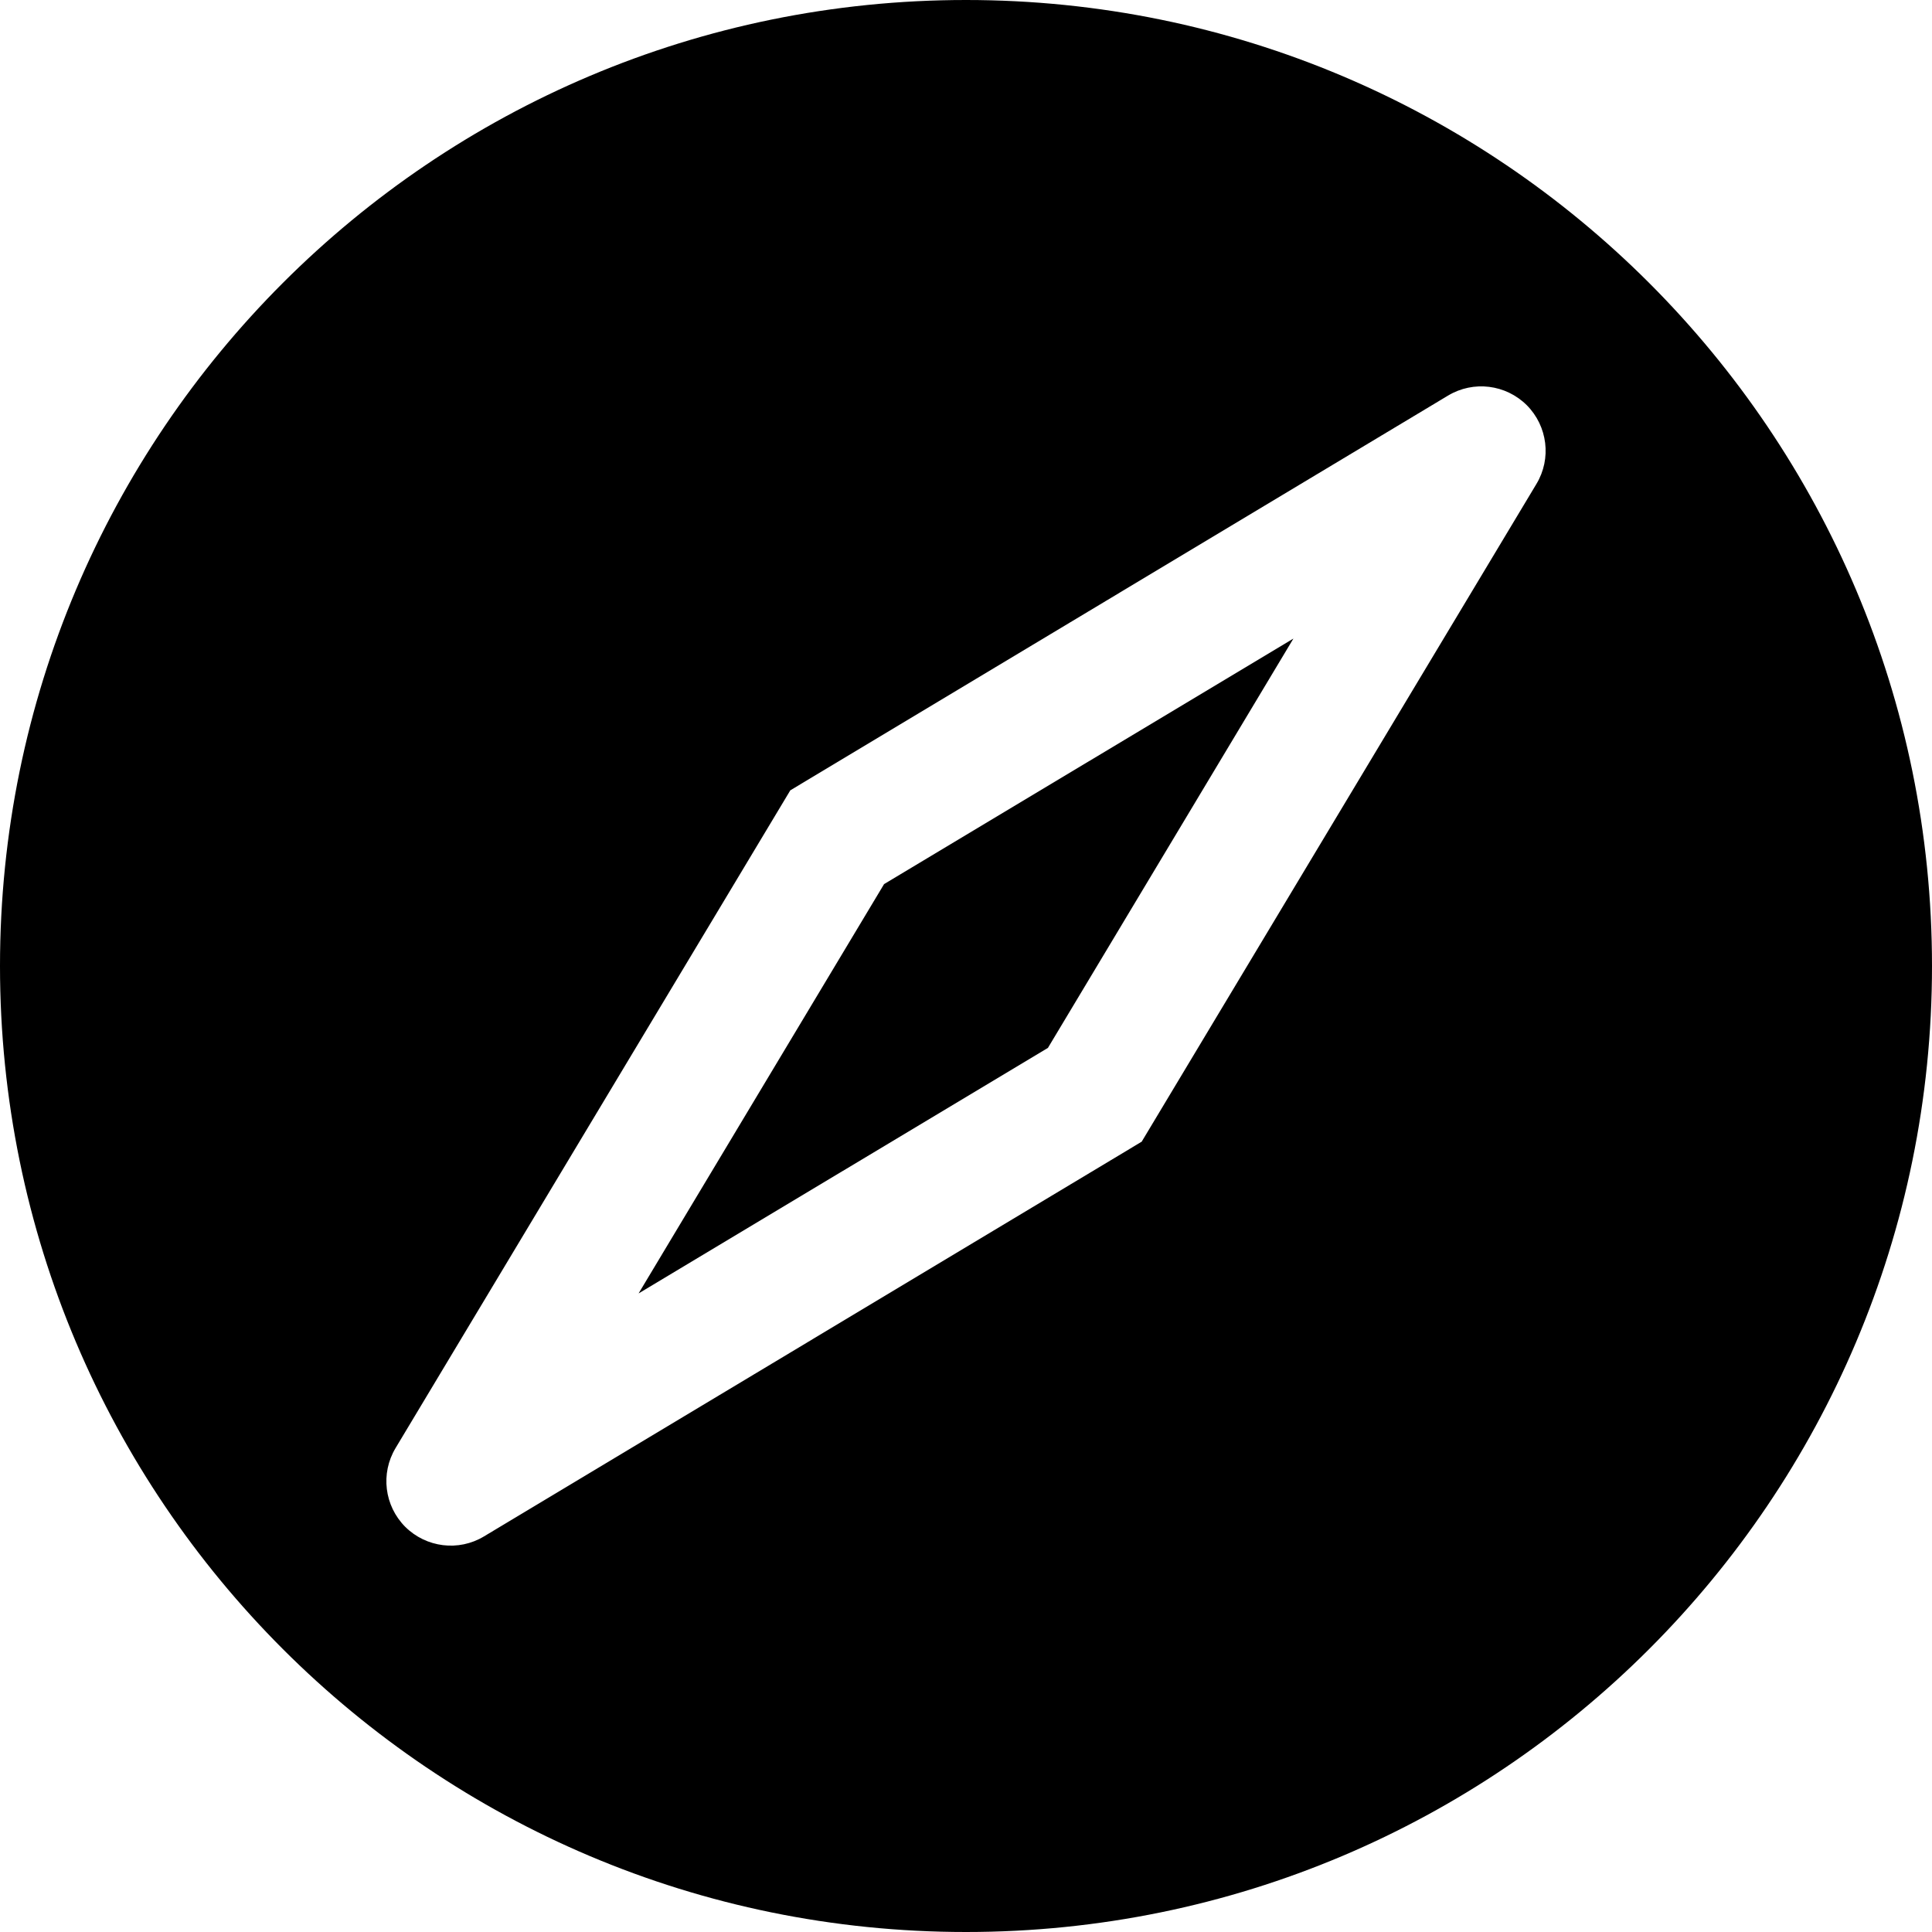 <?xml version="1.0" encoding="utf-8"?><!-- Скачано с сайта svg4.ru / Downloaded from svg4.ru -->
<svg width="800px" height="800px" viewBox="0 0 15 15" fill="none" xmlns="http://www.w3.org/2000/svg">
<path d="M4.958 10.042L6.864 6.864L10.042 4.958L8.136 8.136L4.958 10.042Z" fill="#000000"/>
<path fill-rule="evenodd" clip-rule="evenodd" d="M0 7.5C0 3.357 3.357 0 7.5 0C11.643 0 15 3.357 15 7.5C15 11.643 11.643 15 7.5 15C3.357 15 0 11.643 0 7.5ZM11.929 3.757C12.047 3.561 12.016 3.309 11.854 3.146C11.691 2.984 11.44 2.953 11.243 3.071L6.136 6.136L3.071 11.243C2.953 11.44 2.984 11.691 3.146 11.854C3.309 12.016 3.561 12.047 3.757 11.929L8.864 8.864L11.929 3.757Z" fill="#000000"/>
</svg>